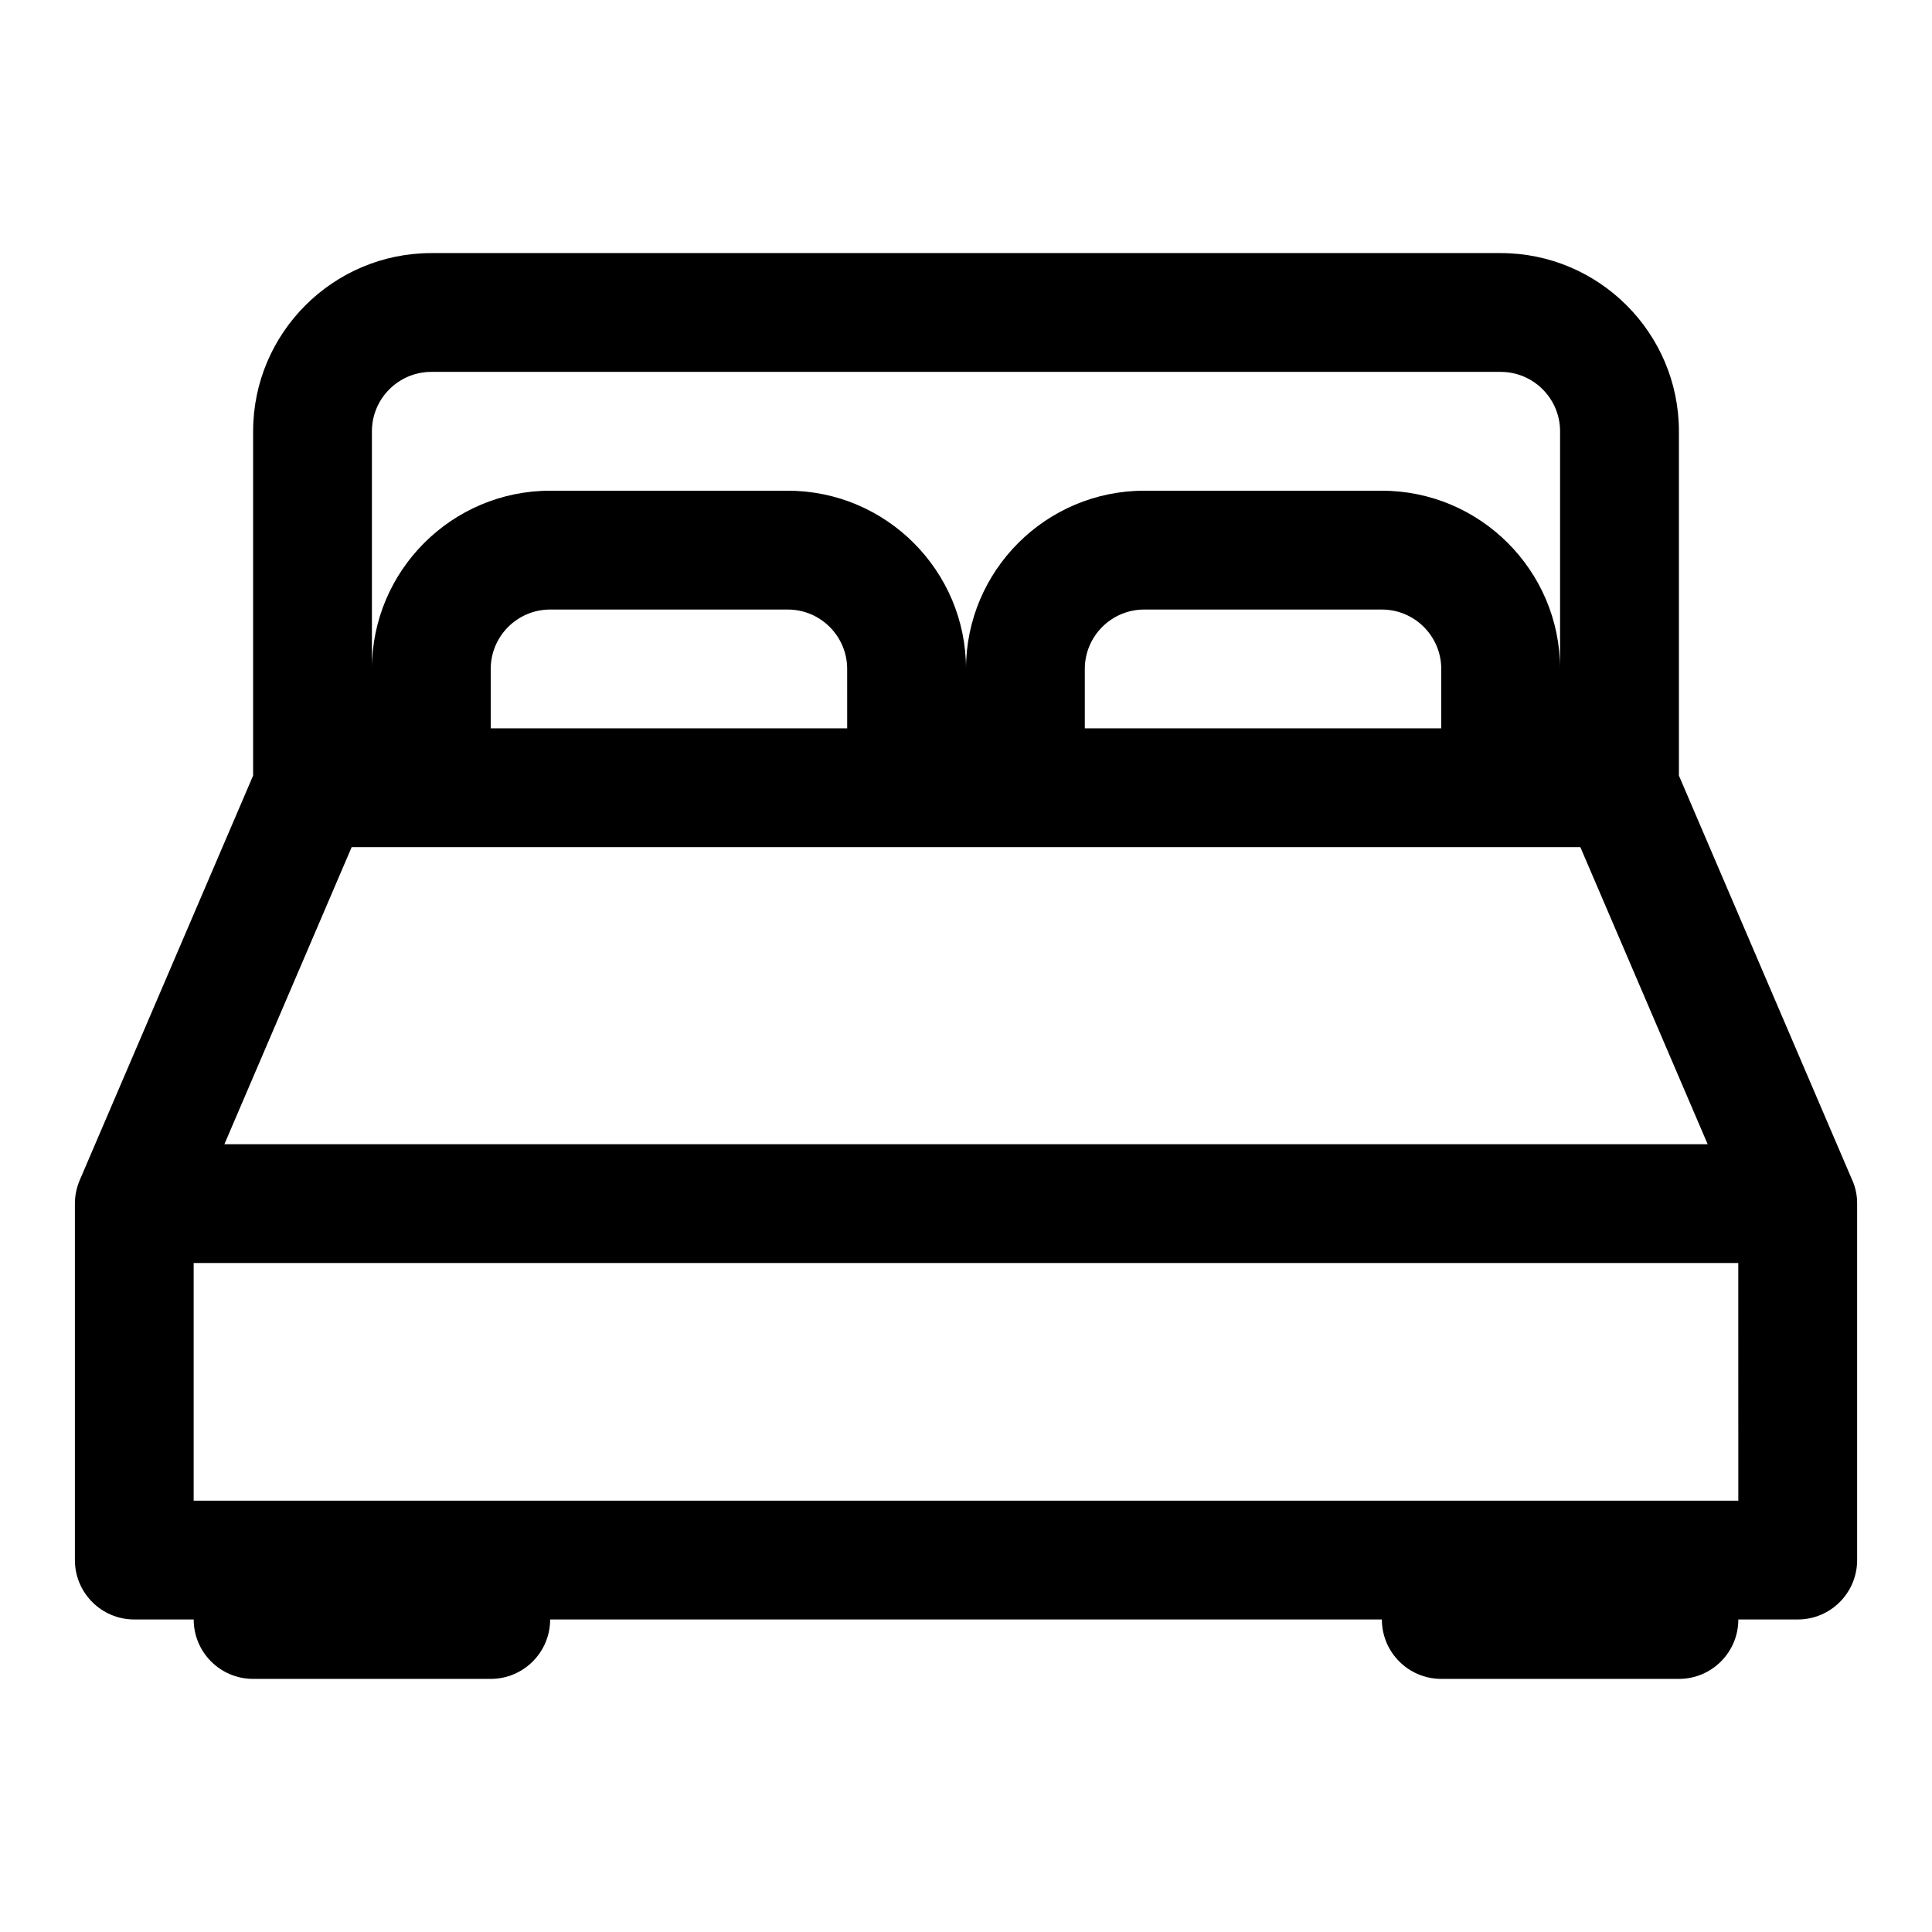 <?xml version="1.0" encoding="UTF-8"?>
<!-- Uploaded to: SVG Repo, www.svgrepo.com, Generator: SVG Repo Mixer Tools -->
<svg fill="#000000" width="800px" height="800px" version="1.1" viewBox="144 144 512 512" xmlns="http://www.w3.org/2000/svg">
 <path d="m634.87 456.77-45.941-107.23v-91.238c0-26.039-21.191-47.23-47.23-47.23h-283.39c-26.039 0-47.23 21.191-47.23 47.23v91.238l-45.957 107.23c-0.805 1.902-1.277 3.996-1.277 6.203v94.465c0 8.691 7.055 15.742 15.742 15.742h15.742c0 8.691 7.055 15.742 15.742 15.742h62.977c8.691 0 15.742-7.055 15.742-15.742h220.42c0 8.691 7.039 15.742 15.742 15.742h62.977c8.707 0 15.742-7.055 15.742-15.742h15.742c8.707 0 15.742-7.055 15.742-15.742v-94.465c0.016-2.207-0.441-4.301-1.277-6.203zm-108.92-119.75h-94.465v-15.742c0-8.676 7.055-15.742 15.742-15.742h62.977c8.691 0 15.742 7.07 15.742 15.742zm-157.44 0h-94.465v-15.742c0-8.676 7.07-15.742 15.742-15.742h62.977c8.676 0 15.742 7.07 15.742 15.742zm-131.32 31.488h325.62l33.738 78.719h-393.08zm5.371-110.21c0-8.676 7.07-15.742 15.742-15.742h283.39c8.691 0 15.742 7.07 15.742 15.742v62.977c0-26.039-21.191-47.23-47.23-47.23h-62.977c-26.039 0-47.23 21.191-47.23 47.23 0-26.039-21.191-47.23-47.23-47.23h-62.98c-26.039 0-47.23 21.191-47.23 47.23zm362.11 283.39h-409.35v-62.977h409.34z"/>
</svg>